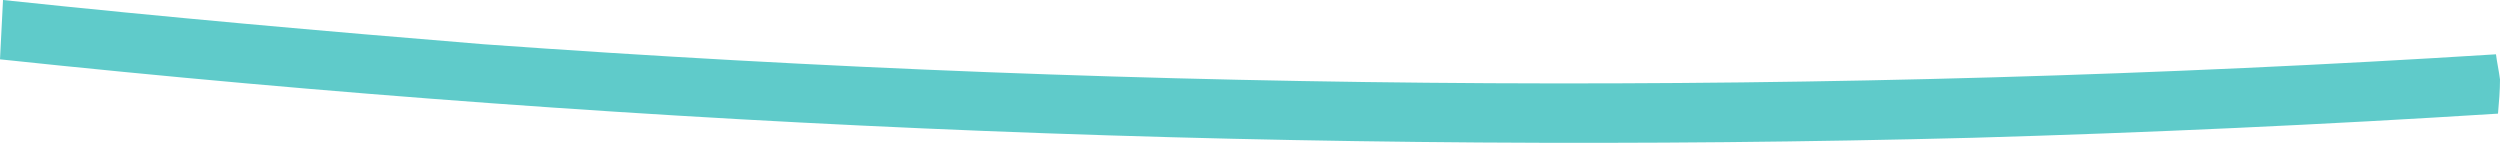 <?xml version="1.0" encoding="utf-8"?>
<!-- Generator: Adobe Illustrator 23.0.4, SVG Export Plug-In . SVG Version: 6.00 Build 0)  -->
<svg version="1.1" id="Capa_1" xmlns="http://www.w3.org/2000/svg" xmlns:xlink="http://www.w3.org/1999/xlink" x="0px" y="0px"
	 viewBox="0 0 248.6 14.2" style="enable-background:new 0 0 248.6 14.2;" xml:space="preserve">
<style type="text/css">
	.st0{fill:#5fcbca;}
</style>
<path class="st0" d="M248.4,11.3c0.1-1.1,0.2-2.3,0.2-3.4c-0.1-0.8-0.3-1.7-0.4-2.5c-66.6,4.2-133.5,3.8-200.1-1
	C32.2,3.1,16.3,1.7,0.3,0C0.2,2,0.1,3.9,0,5.9c65.1,6.9,130.7,9.5,196.2,7.8C213.6,13.2,231,12.4,248.4,11.3"/>
</svg>
